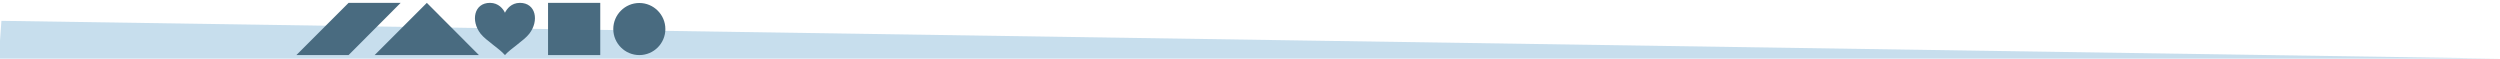 <?xml version="1.0" encoding="UTF-8"?>
<svg xmlns="http://www.w3.org/2000/svg" version="1.1" viewBox="0 0 1920 45">
  <defs>
    <style>
      .cls-1 {
        fill: #c7deed;
      }

      .cls-2 {
        fill: #496b80;
      }
    </style>
  </defs>
  <!-- Generator: Adobe Illustrator 28.6.0, SVG Export Plug-In . SVG Version: 1.2.0 Build 709)  -->
  <g>
    <g id="Lag_1">
      <polygon class="cls-1" points="1917.9 45 -1 45 1.1 16 1920 45 1917.9 45"/>
      <g>
        <polygon class="cls-2" points="267.7 2.2 227.6 42.3 267.7 42.3 307.7 2.2 267.7 2.2"/>
        <path class="cls-2" d="M399.3,2.2c-6.6,0-10.1,4.7-11.5,7.6-1.3-2.9-4.9-7.6-11.5-7.6-12.3,0-14.9,13.8-7.2,23.7,4.1,5.2,14.3,11.3,18.7,16.4,4.4-5,14.6-11.1,18.7-16.4,7.7-9.9,5.1-23.7-7.2-23.7"/>
        <rect class="cls-2" x="420.9" y="2.2" width="40.1" height="40.1"/>
        <path class="cls-2" d="M491,42.3c11.1,0,20-9,20-20s-9-20-20-20-20,9-20,20,9,20,20,20"/>
        <polygon class="cls-2" points="327.8 2.2 287.7 42.3 367.8 42.3 327.8 2.2"/>
      </g>
    </g>
  </g>
</svg>